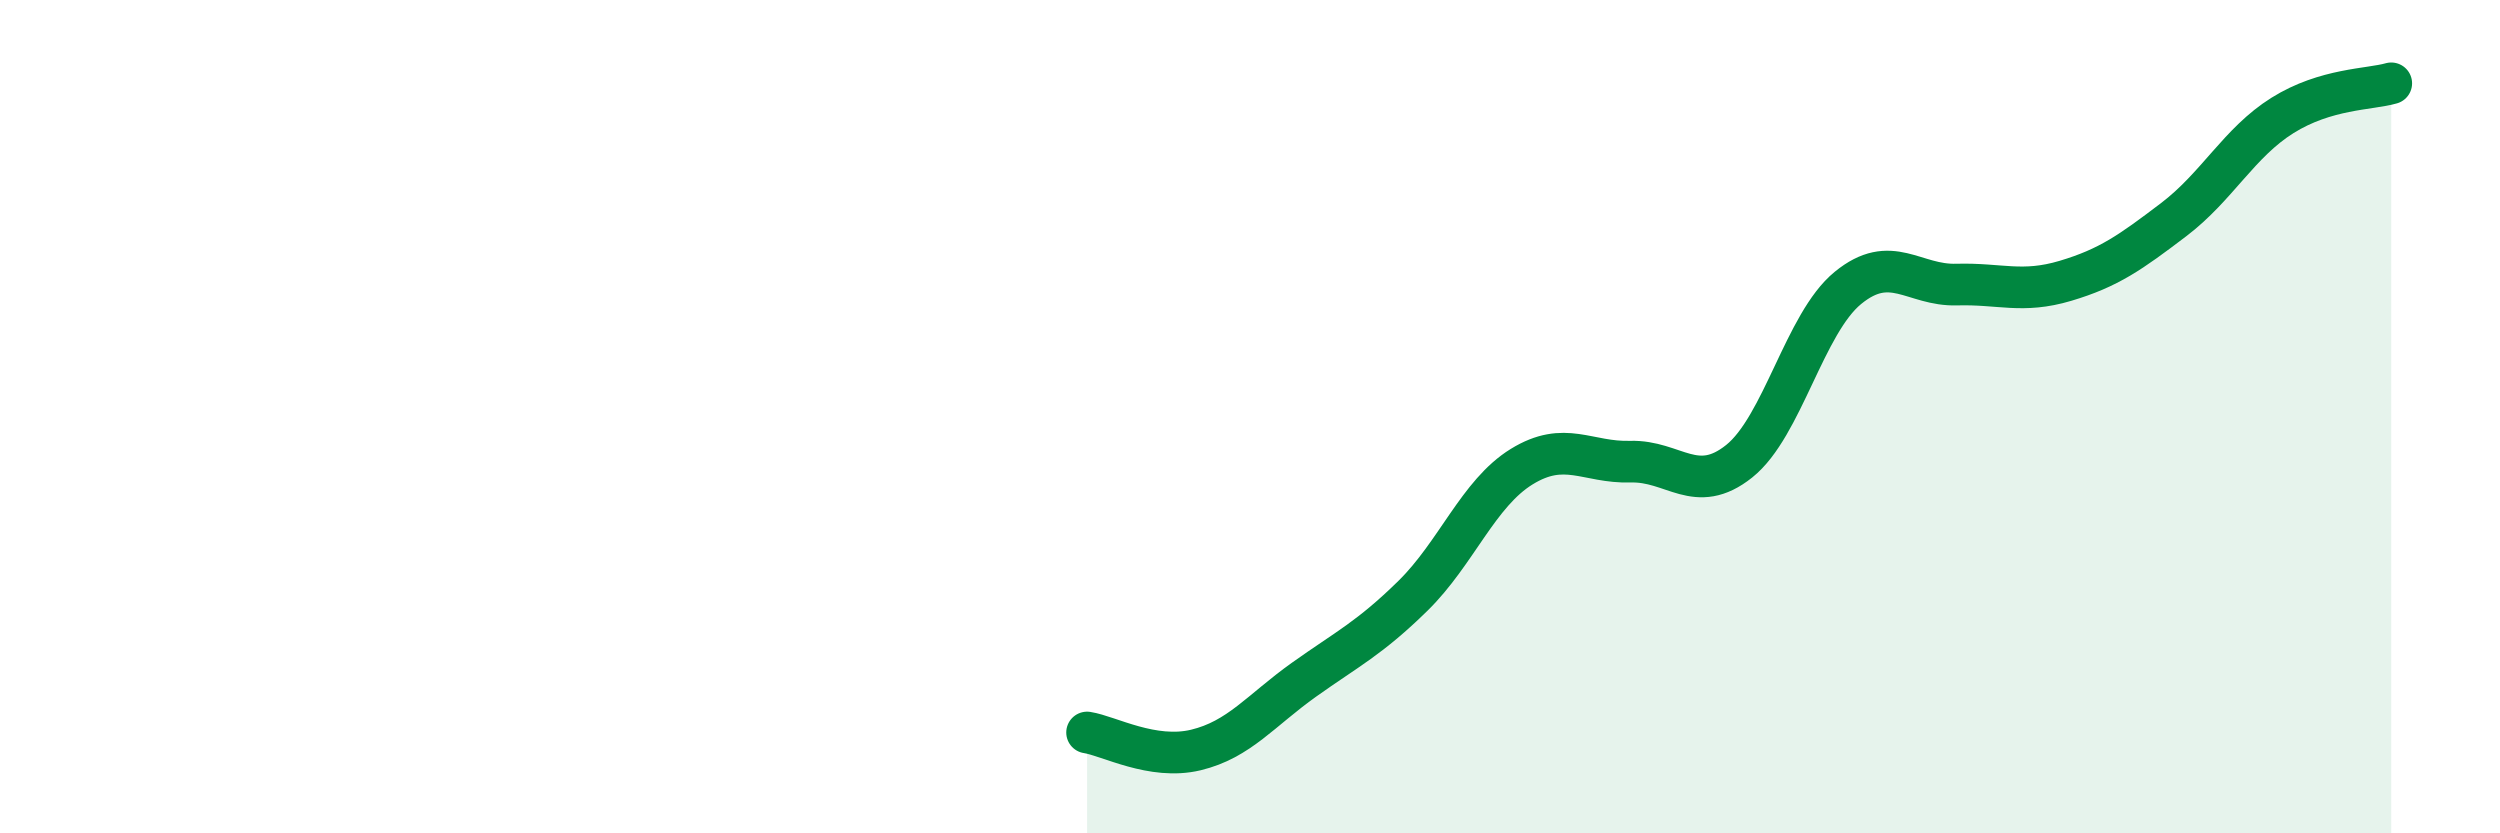 
    <svg width="60" height="20" viewBox="0 0 60 20" xmlns="http://www.w3.org/2000/svg">
      <path
        d="M 26.09,17.58 C 26.61,17.66 27.66,18.25 28.7,18 C 29.74,17.75 30.26,17.05 31.3,16.31 C 32.34,15.57 32.87,15.32 33.91,14.3 C 34.95,13.28 35.48,11.84 36.52,11.2 C 37.56,10.56 38.09,11.11 39.13,11.08 C 40.17,11.05 40.7,11.9 41.74,11.07 C 42.78,10.24 43.31,7.76 44.35,6.91 C 45.39,6.06 45.92,6.86 46.96,6.83 C 48,6.8 48.53,7.05 49.57,6.74 C 50.61,6.43 51.13,6.06 52.17,5.27 C 53.21,4.48 53.74,3.42 54.78,2.77 C 55.82,2.12 56.87,2.15 57.39,2L57.39 20L26.09 20Z"
        fill="#008740"
        opacity="0.1"
        stroke-linecap="round"
        stroke-linejoin="round"
      />
      <path
        d="M 26.09,17.58 C 26.61,17.66 27.66,18.25 28.7,18 C 29.74,17.75 30.26,17.05 31.3,16.31 C 32.34,15.57 32.87,15.32 33.91,14.3 C 34.95,13.28 35.48,11.84 36.52,11.2 C 37.56,10.56 38.09,11.11 39.13,11.08 C 40.17,11.05 40.7,11.9 41.74,11.07 C 42.78,10.24 43.31,7.76 44.35,6.91 C 45.39,6.06 45.92,6.86 46.96,6.83 C 48,6.8 48.53,7.05 49.57,6.74 C 50.61,6.43 51.13,6.06 52.17,5.27 C 53.21,4.48 53.74,3.42 54.78,2.77 C 55.82,2.12 56.87,2.15 57.39,2"
        stroke="#008740"
        stroke-width="1"
        fill="none"
        stroke-linecap="round"
        stroke-linejoin="round"
      />
    </svg>
  